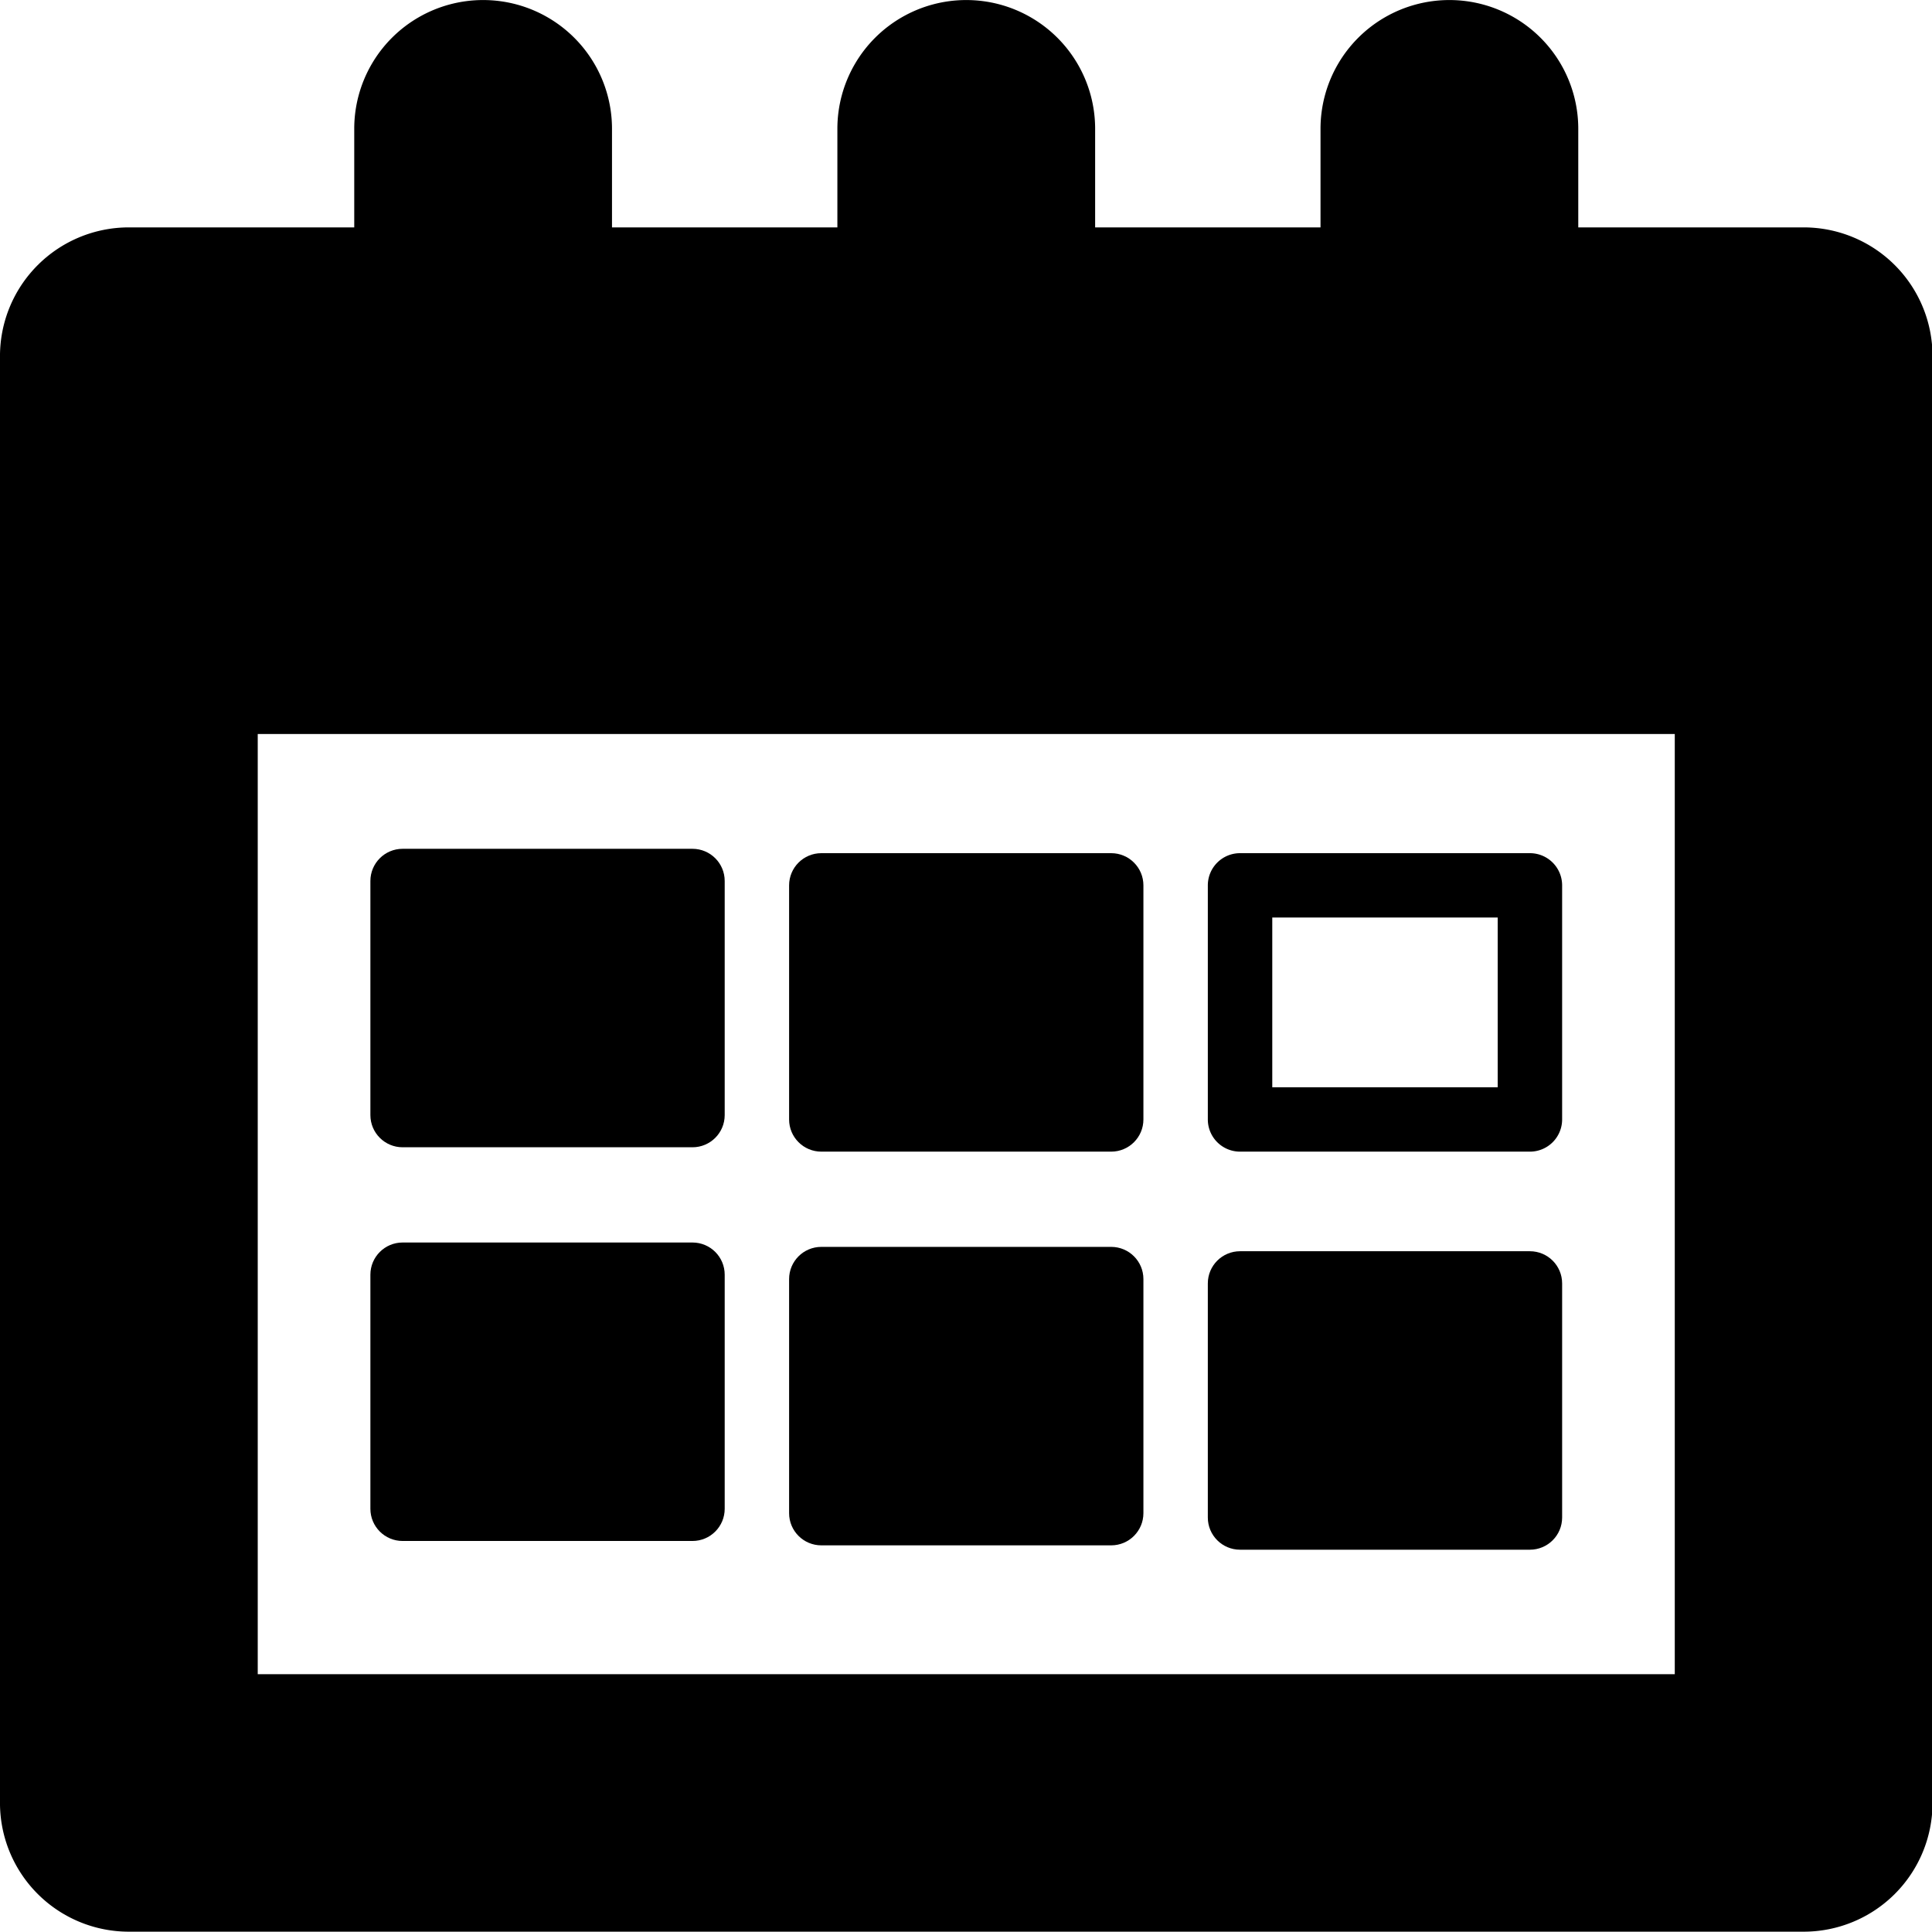 <?xml version="1.0" encoding="UTF-8" standalone="no"?>

<svg 
   viewBox="0 0 600 600"
   version="1.1"
   id="svg9724"
   sodipodi:docname="calendar.svg"
   inkscape:version="1.2.2 (1:1.2.2+202212051550+b0a8486541)"
   width="600"
   height="600"
   xmlns:inkscape="http://www.inkscape.org/namespaces/inkscape"
   xmlns:sodipodi="http://sodipodi.sourceforge.net/DTD/sodipodi-0.dtd"
   xmlns="http://www.w3.org/2000/svg"
   xmlns:svg="http://www.w3.org/2000/svg">
  <defs
     id="defs9728" />
  <sodipodi:namedview
     id="namedview9726"
     pagecolor="#ffffff"
     bordercolor="#666666"
     borderopacity="1.0"
     inkscape:showpageshadow="2"
     inkscape:pageopacity="0.0"
     inkscape:pagecheckerboard="0"
     inkscape:deskcolor="#d1d1d1"
     showgrid="true"
     inkscape:zoom="0.84118632"
     inkscape:cx="136.11729"
     inkscape:cy="439.26059"
     inkscape:window-width="1920"
     inkscape:window-height="1009"
     inkscape:window-x="0"
     inkscape:window-y="1080"
     inkscape:window-maximized="1"
     inkscape:current-layer="g10449"
     showguides="true">
    <inkscape:grid
       type="xygrid"
       id="grid9972"
       originx="0"
       originy="0" />
    <sodipodi:guide
       position="-260,300"
       orientation="0,-1"
       id="guide383"
       inkscape:locked="false" />
    <sodipodi:guide
       position="300,520"
       orientation="1,0"
       id="guide385"
       inkscape:locked="false" />
    <sodipodi:guide
       position="240,520"
       orientation="0,-1"
       id="guide939"
       inkscape:locked="false" />
    <sodipodi:guide
       position="220,80"
       orientation="0,-1"
       id="guide941"
       inkscape:locked="false" />
    <sodipodi:guide
       position="335,335"
       orientation="0,-1"
       id="guide1236"
       inkscape:locked="false" />
  </sodipodi:namedview>
  
  <g
     id="g10449"
     transform="matrix(0.952,0,0,0.951,13.901,12.169)"
     style="stroke-width:1.051">
    <g
       id="path10026"
       inkscape:transform-center-x="-0.59233046"
       inkscape:transform-center-y="-20.347403"
       transform="matrix(1.381,0,0,1.27,273.6,263.998)" />
    <g
       id="g11314"
       transform="matrix(1.509,0,0,1.396,36.774,-9.45)"
       style="stroke-width:50.695" />
    <path
       id="rect348"
       style="color:#000000;fill:#000000;stroke-linecap:round;stroke-linejoin:round;-inkscape-stroke:none;paint-order:stroke fill markers"
       d="M 143.001 -12.781 A 42.041 42.041 0 0 0 100.958 29.26 L 100.958 61.46 L 27.435 61.46 A 42.046 42.046 0 0 0 -14.606 103.502 L -14.606 575.975 A 42.046 42.046 0 0 0 27.435 618.016 L 573.78 618.016 A 42.046 42.046 0 0 0 615.823 575.975 L 615.823 103.502 A 42.046 42.046 0 0 0 573.78 61.46 L 500.257 61.46 L 500.257 29.26 A 42.041 42.041 0 0 0 458.216 -12.781 A 42.041 42.041 0 0 0 416.173 29.26 L 416.173 61.46 L 342.65 61.46 L 342.65 29.26 A 42.041 42.041 0 0 0 300.609 -12.781 A 42.041 42.041 0 0 0 258.566 29.26 L 258.566 61.46 L 185.042 61.46 L 185.042 29.26 A 42.041 42.041 0 0 0 143.001 -12.781 z M 69.476 226.902 L 531.739 226.902 L 531.739 533.933 L 69.476 533.933 L 69.476 226.902 z " />
    <path
       style="color:#000000;fill:#000000;stroke-linecap:round;stroke-linejoin:round;-inkscape-stroke:none;paint-order:stroke fill markers"
       d="m 389.922,265.816 a 10.511,10.511 0 0 0 -10.51,10.512 v 76.447 a 10.511,10.511 0 0 0 10.51,10.51 h 94.559 a 10.511,10.511 0 0 0 10.51,-10.51 v -76.447 a 10.511,10.511 0 0 0 -10.51,-10.512 z m 10.512,21.021 h 73.537 v 55.426 h -73.537 z"
       id="rect1123-6" />
    <path
       style="color:#000000;fill:#000000;stroke-linecap:round;stroke-linejoin:round;-inkscape-stroke:none;paint-order:stroke fill markers"
       d="m 253.33,265.816 c -5.806,-1.8e-4 -10.512,4.706 -10.512,10.512 v 76.447 c 9e-4,5.805 4.707,10.51 10.512,10.51 h 94.557 c 5.805,1.8e-4 10.511,-4.705 10.512,-10.51 v -76.447 c 1.7e-4,-5.806 -4.706,-10.512 -10.512,-10.512 z"
       id="rect1123-6-2"
       sodipodi:nodetypes="ccccccccc" />
    <path
       style="color:#000000;fill:#000000;stroke-width:1.051;stroke-linecap:round;stroke-linejoin:round;-inkscape-stroke:none;paint-order:stroke fill markers"
       d="m 116.738,264.39 c -5.806,-1.8e-4 -10.512,4.706 -10.512,10.512 v 76.447 c 9e-4,5.805 4.707,10.51 10.512,10.51 h 94.557 c 5.805,1.8e-4 10.511,-4.705 10.512,-10.51 v -76.447 c 1.7e-4,-5.806 -4.706,-10.512 -10.512,-10.512 z"
       id="rect1123-6-2-9"
       sodipodi:nodetypes="ccccccccc" />
    <path
       style="color:#000000;fill:#000000;stroke-width:1.051;stroke-linecap:round;stroke-linejoin:round;-inkscape-stroke:none;paint-order:stroke fill markers"
       d="m 253.33,394.386 c -5.806,-1.8e-4 -10.512,4.706 -10.512,10.512 v 76.447 c 9e-4,5.805 4.707,10.51 10.512,10.51 h 94.557 c 5.805,1.8e-4 10.511,-4.705 10.512,-10.51 v -76.447 c 1.7e-4,-5.806 -4.706,-10.512 -10.512,-10.512 z"
       id="rect1123-6-2-1"
       sodipodi:nodetypes="ccccccccc" />
    <path
       style="color:#000000;fill:#000000;stroke-width:1.051;stroke-linecap:round;stroke-linejoin:round;-inkscape-stroke:none;paint-order:stroke fill markers"
       d="m 389.923,395.808 c -5.806,-1.8e-4 -10.512,4.706 -10.512,10.512 v 76.447 c 9e-4,5.805 4.707,10.51 10.512,10.51 h 94.557 c 5.805,1.8e-4 10.511,-4.705 10.512,-10.51 v -76.447 c 1.7e-4,-5.806 -4.706,-10.512 -10.512,-10.512 z"
       id="rect1123-6-2-1-7"
       sodipodi:nodetypes="ccccccccc" />
    <path
       style="color:#000000;fill:#000000;stroke-width:1.051;stroke-linecap:round;stroke-linejoin:round;-inkscape-stroke:none;paint-order:stroke fill markers"
       d="m 116.738,392.959 c -5.806,-1.8e-4 -10.512,4.706 -10.512,10.512 v 76.447 c 9e-4,5.805 4.707,10.51 10.512,10.51 h 94.557 c 5.805,1.8e-4 10.511,-4.705 10.512,-10.51 v -76.447 c 1.7e-4,-5.806 -4.706,-10.512 -10.512,-10.512 z"
       id="rect1123-6-2-9-2"
       sodipodi:nodetypes="ccccccccc" />
  </g>
</svg>